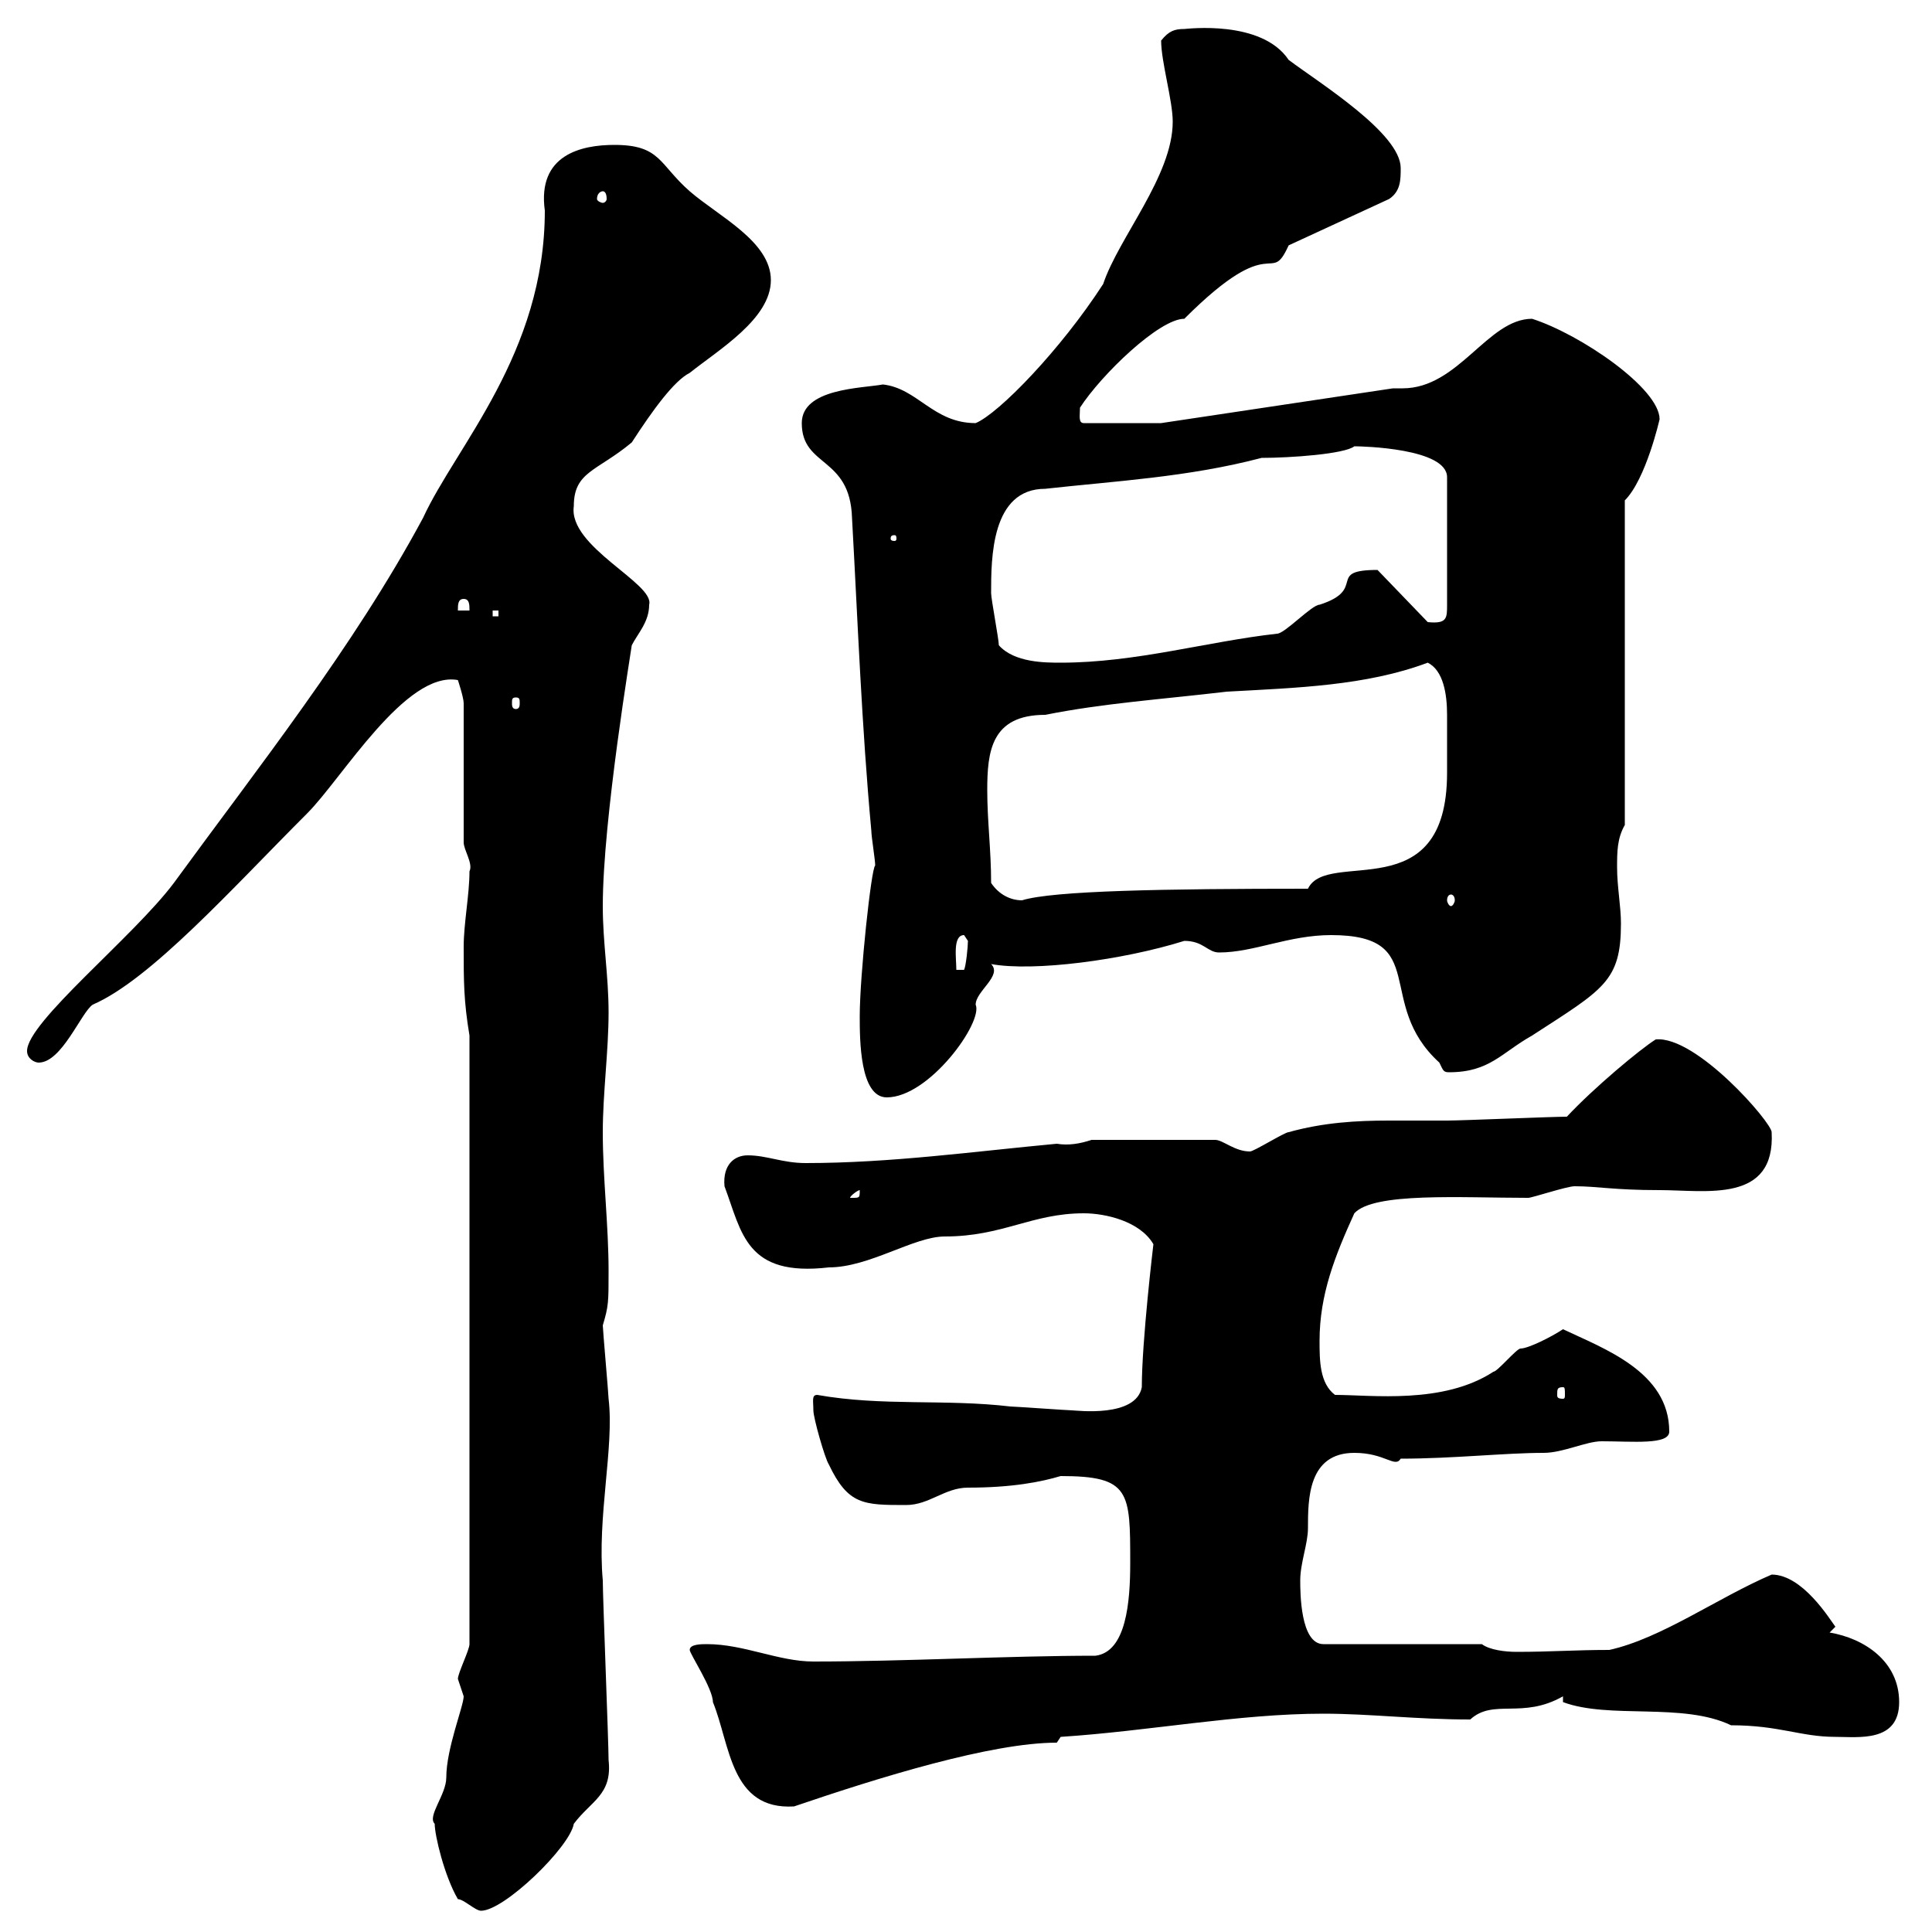 <svg xmlns="http://www.w3.org/2000/svg" xmlns:xlink="http://www.w3.org/1999/xlink" width="300" height="300"><path d="M71.10 294.90C72 294.90 73.80 296.70 74.70 296.70C78.30 296.70 88.50 286.80 89.10 283.20C91.80 279.60 95.10 278.70 94.50 273.30C94.50 270.60 93.60 248.10 93.60 245.40C92.70 235.50 95.40 224.70 94.50 217.20C94.50 216.60 93.60 206.40 93.60 205.80C94.50 202.80 94.50 202.20 94.50 197.40C94.50 190.20 93.60 183 93.60 175.80C93.60 169.80 94.50 163.20 94.50 157.20C94.50 151.50 93.60 146.40 93.60 140.70C93.60 127.20 98.10 100.50 98.10 100.20C99 98.40 100.80 96.60 100.80 93.90C101.70 90.60 88.20 84.90 89.10 78.60C89.10 73.20 92.70 73.20 98.10 68.70C101.40 63.60 104.70 59.10 107.10 57.90C111.60 54.30 119.70 49.50 119.70 43.50C119.70 37.50 111.60 33.60 107.10 29.70C102.30 25.50 102.60 22.50 95.40 22.50C90.30 22.50 83.40 24 84.60 32.70C84.60 54.90 70.80 69.30 65.70 80.40C54.90 100.50 39.90 119.40 27 137.10C20.70 145.50 4.20 158.70 4.20 163.20C4.20 164.40 5.40 165 6 165C9.60 165 12.60 157.20 14.40 156C23.40 152.10 36 138 47.70 126.30C53.10 120.90 63 104.10 71.10 105.60C71.10 105.60 72 108.30 72 109.20L72 130.80C72 132 73.50 134.10 72.90 135.30C72.90 138.90 72 143.40 72 147C72 152.40 72 155.40 72.90 160.80L72.90 255.30C72.90 256.20 71.10 259.80 71.10 260.70C71.10 260.70 72 263.40 72 263.40C72 264.90 69.30 271.50 69.30 276C69.30 278.70 66.30 282 67.50 283.20C67.50 285 69 291.30 71.10 294.90ZM107.10 256.20C107.10 256.80 110.70 262.20 110.70 264.30C113.40 270.90 113.40 281.10 123.30 280.50C136.50 276 153.90 270.60 164.10 270.60L164.70 269.70C178.50 268.80 192.30 266.10 205.50 266.10C212.70 266.10 219.90 267 228.30 267C231.90 263.70 236.40 267 242.70 263.40L242.70 264.30C249.90 267 261.30 264.30 268.80 267.90C276.30 267.90 279.60 269.70 285 269.70C288.60 269.70 294.90 270.60 294.90 264.30C294.90 258 289.50 254.40 284.10 253.50L285 252.60C284.10 251.40 279.90 244.50 275.10 244.50C266.70 248.10 258 254.40 249.90 256.20C244.50 256.20 240.90 256.50 235.50 256.50C233.70 256.50 231.30 256.20 230.10 255.30L205.50 255.30C201.90 255.30 201.90 247.20 201.90 245.40C201.90 242.70 203.10 239.70 203.10 237.30C203.10 232.80 203.10 225.60 210.30 225.60C215.10 225.60 216.60 228 217.50 226.50C225.60 226.50 233.70 225.60 239.70 225.60C242.70 225.60 246.30 223.80 248.70 223.80C253.50 223.80 259.20 224.40 259.20 222.30C259.20 213 249 209.40 242.70 206.40C240.90 207.60 237.30 209.40 236.10 209.40C235.50 209.40 232.50 213 231.90 213C224.10 218.10 213 216.60 207.30 216.60C204.90 214.80 204.90 211.20 204.90 208.20C204.90 201 207.30 195 210.30 188.40C213.30 185.10 226.80 186 237.30 186C237.90 186 243.30 184.20 244.50 184.20C248.10 184.20 250.50 184.80 257.70 184.80C264.90 184.80 275.70 186.90 275.10 175.80C275.10 174.30 263.40 160.80 257.10 161.40C254.70 162.90 247.50 168.90 243.30 173.40C240.90 173.40 227.10 174 224.70 174C221.70 174 218.40 174 215.70 174C210.60 174 205.50 174.30 200.10 175.80C199.50 175.80 194.70 178.80 194.10 178.80C191.70 178.80 189.90 177 188.70 177L169.50 177C167.70 177.60 165.90 177.90 164.10 177.60C151.20 178.80 138.30 180.60 125.10 180.60C121.50 180.60 119.10 179.40 116.10 179.40C114 179.40 112.20 180.90 112.50 184.20C115.20 191.40 115.80 198.30 128.70 196.80C135 196.80 141.90 192 146.70 192C155.70 192 160.20 188.40 168.30 188.40C171.60 188.40 177 189.60 179.10 193.20C179.10 193.20 177.30 208.20 177.30 215.40C176.40 220.20 167.10 219 166.50 219C165.90 219 157.50 218.40 156.90 218.40C146.70 217.20 137.10 218.40 126.90 216.60C126 216.60 126.30 217.50 126.30 219C126.30 220.20 128.10 226.50 128.70 227.40C131.70 233.70 134.10 233.70 140.70 233.70C144.30 233.70 146.70 231 150.30 231C157.20 231 161.70 230.10 164.70 229.20C175.50 229.20 175.50 231.60 175.50 242.70C175.50 248.70 174.90 256.50 170.10 257.10C156.60 257.10 140.40 258 126.30 258C120.90 258 115.50 255.30 109.80 255.30C108.90 255.30 107.10 255.30 107.10 256.20ZM242.70 215.40C243 215.40 243 215.70 243 216.60C243 216.90 243 217.20 242.70 217.20C241.80 217.20 241.80 216.90 241.80 216.60C241.80 215.70 241.80 215.40 242.70 215.40ZM133.50 184.80C133.50 186 133.50 186 132.30 186C132.30 186 132 186 132 186C132 185.70 133.20 184.80 133.50 184.80C133.50 184.80 133.50 184.80 133.50 184.80ZM133.50 157.80C133.50 161.40 133.50 170.40 137.70 170.40C144.30 170.40 152.70 158.70 151.50 156C151.50 153.90 155.70 151.50 153.90 149.70C160.50 150.90 174.30 149.10 183.90 146.10C186.90 146.10 187.50 147.90 189.30 147.90C194.70 147.90 200.10 145.20 206.70 145.20C222.30 145.20 213.30 155.70 223.50 165C224.10 166.20 224.10 166.50 225 166.50C231.30 166.50 233.10 163.50 237.90 160.80C249 153.60 251.70 152.40 251.70 143.40C251.70 140.70 251.10 137.70 251.10 134.70C251.10 132.30 251.10 130.20 252.30 128.10L252.30 77.70C255.60 74.40 257.70 65.10 257.70 65.10C257.70 60.30 245.40 51.90 237.90 49.50C231 49.50 226.50 60.30 217.80 60.30C217.50 60.30 216.60 60.30 216.30 60.30L180.30 65.70L168.30 65.70C167.40 65.70 167.70 64.50 167.70 63.30C171 58.20 180 49.50 183.90 49.50C198 35.40 197.10 44.70 200.10 38.10L215.70 30.90C217.50 29.70 217.50 27.90 217.50 26.10C217.50 20.70 204.90 12.90 200.10 9.30C195.90 3 184.20 4.50 183.90 4.50C182.40 4.50 181.50 4.80 180.30 6.30C180.30 9.60 182.10 15.60 182.10 18.90C182.10 27.30 173.70 36.90 171.30 44.10C164.70 54.30 155.10 64.20 151.50 65.70C144.90 65.70 142.50 60.30 137.10 59.70C133.80 60.30 124.50 60.30 124.50 65.70C124.50 72.60 132 70.80 132.30 80.40C133.20 96.60 133.80 112.80 135.30 129C135.30 129.90 135.90 133.50 135.90 134.40C135.30 134.70 133.50 151.50 133.50 157.80ZM149.70 145.20C149.70 145.20 150.30 146.10 150.30 146.10C150.30 147 150 150 149.70 150.60L148.50 150.60C148.50 148.80 147.90 145.20 149.70 145.20ZM153.90 137.10C153.90 132 153.30 127.50 153.30 122.70C153.30 116.70 153.90 111 162.30 111C171.30 109.20 180.30 108.60 190.50 107.40C201.30 106.80 212.10 106.50 221.70 102.90C224.10 104.10 224.70 107.70 224.70 111C224.70 113.70 224.70 117.60 224.70 120C224.70 141.30 206.10 131.70 203.10 138C180.90 138 163.50 138.30 158.70 139.80C156.90 139.80 155.10 138.90 153.90 137.10ZM225.30 138.90C225.60 138.90 225.90 139.20 225.90 139.80C225.90 140.10 225.60 140.70 225.30 140.70C225 140.70 224.70 140.10 224.70 139.80C224.70 139.20 225 138.90 225.30 138.90ZM80.10 108.30C80.70 108.30 80.70 108.60 80.70 109.20C80.70 109.50 80.70 110.10 80.10 110.10C79.50 110.10 79.50 109.50 79.50 109.20C79.50 108.60 79.50 108.30 80.10 108.30ZM155.10 100.20C155.10 99.30 153.90 93 153.90 92.10C153.90 86.70 153.90 75.90 162.30 75.90C173.10 74.70 184.50 74.10 195.90 71.10C200.40 71.10 208.80 70.50 210.30 69.30C211.50 69.30 224.70 69.60 224.70 74.10L224.70 93.90C224.70 96 224.70 96.90 221.70 96.60L213.90 88.50C205.80 88.50 212.40 91.50 204.90 93.90C203.70 93.90 199.50 98.40 198.30 98.40C187.50 99.60 176.40 102.90 164.70 102.90C162.30 102.90 157.50 102.90 155.10 100.20ZM76.50 94.80L77.40 94.80L77.40 95.70L76.50 95.70ZM72 93C72.90 93 72.90 93.90 72.90 94.80L71.10 94.80C71.10 93.90 71.10 93 72 93ZM138.90 83.10C139.20 83.10 139.20 83.40 139.20 83.70C139.20 83.70 139.20 84 138.90 84C138.30 84 138.30 83.70 138.30 83.70C138.30 83.40 138.30 83.10 138.90 83.10ZM93.60 29.70C93.90 29.70 94.20 30 94.20 30.90C94.20 31.20 93.90 31.50 93.60 31.50C93.30 31.50 92.70 31.20 92.70 30.90C92.70 30 93.30 29.70 93.60 29.70Z"/></svg>